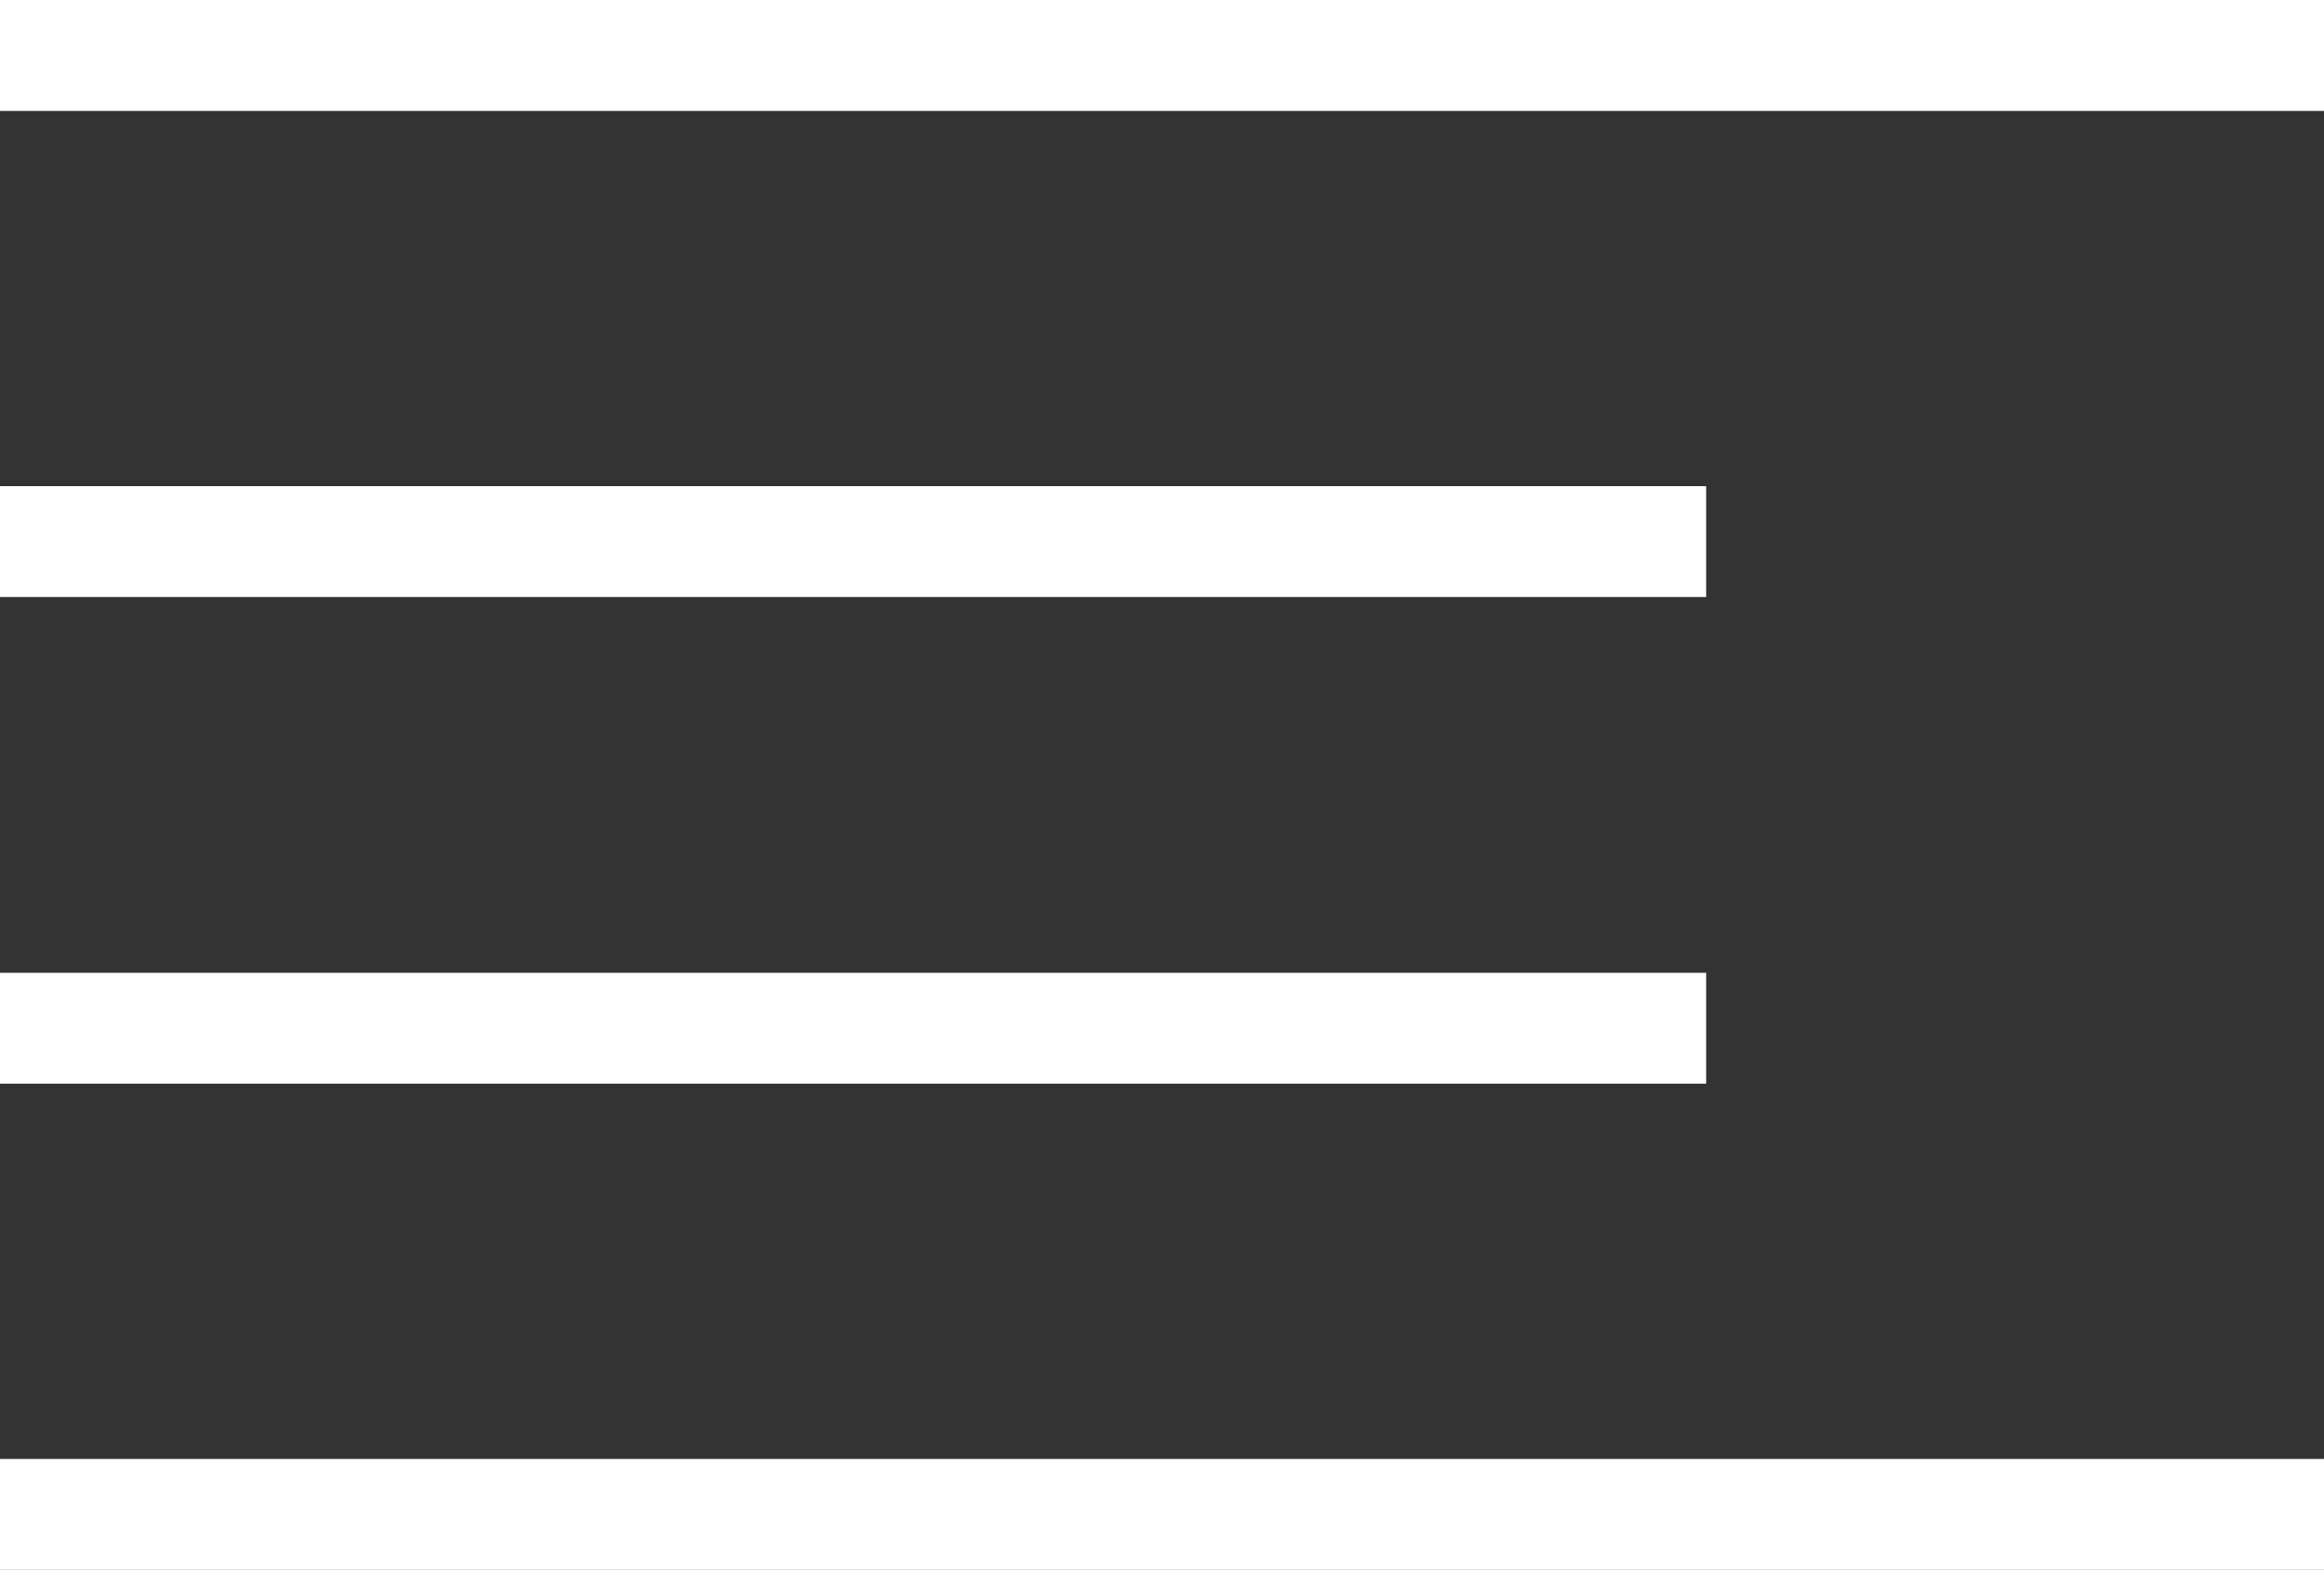 <svg id="Layer_1" xmlns="http://www.w3.org/2000/svg" width="45.89" height="31" viewBox="0 0 45.89 31"><rect x="0" y="0" width="45.89" height="31" fill="#333333" stroke="none"/><style>.st0{fill:#fff}</style><path class="st0" d="M0 0h45.89v2.19H0zm0 9.6h33.69v2.19H0zm0 9.61h33.69v2.19H0zm0 9.6h45.89V31H0z"/></svg>